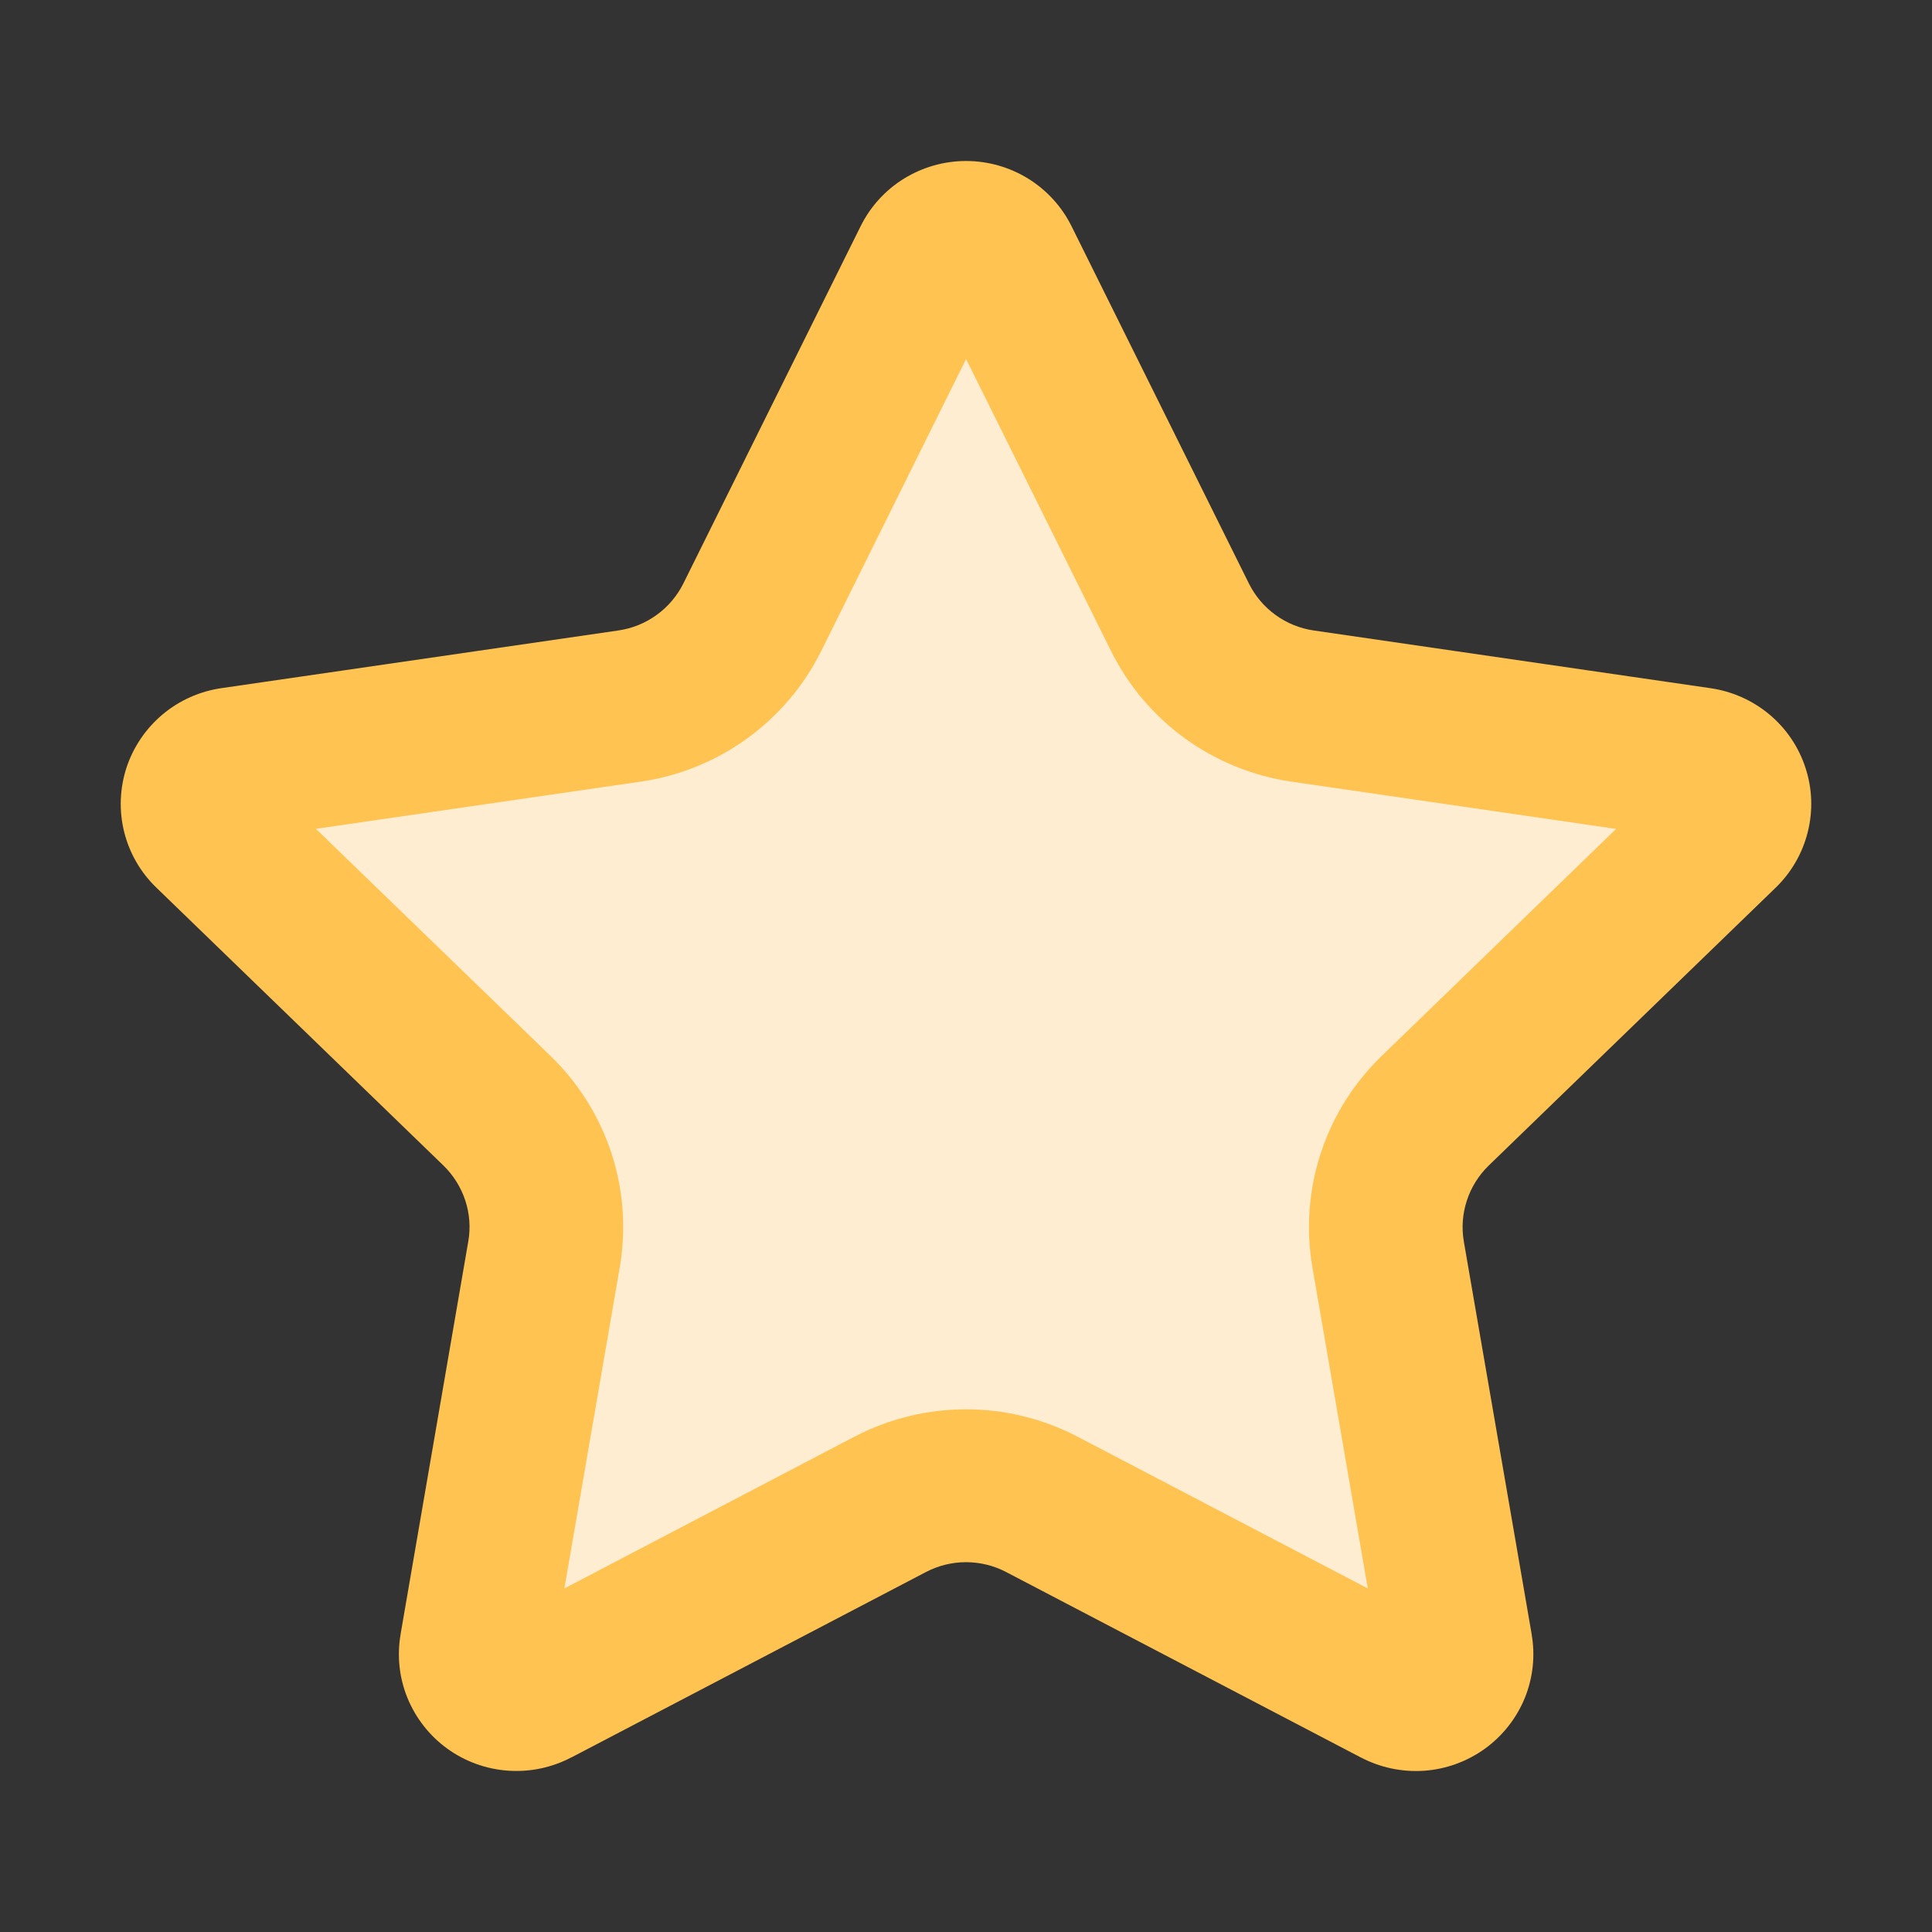 <svg width="24" height="24" viewBox="0 0 24 24" fill="none" xmlns="http://www.w3.org/2000/svg">
<rect x="0" y="0" width="24" height="24" fill="#333333" stroke="none"/>
<g clip-path="url(#clip0_40001836_1569)">
<path d="M8.5 8.645L4.5 9.5L3 10.194L7 14.5V20L12 17.936L17.5 20.5V14.5L21 10.194L15 8.645L12 4L8.5 8.645Z" fill="#FFEDD1"/>
<path fill-rule="evenodd" clip-rule="evenodd" d="M12.001 4.46L10.2 8.09C9.986 8.52 9.67 8.893 9.279 9.175C8.888 9.458 8.435 9.641 7.957 9.71L3.924 10.296L6.841 13.119C7.187 13.455 7.446 13.869 7.596 14.326C7.745 14.783 7.78 15.27 7.699 15.743C7.699 15.743 7.699 15.743 7.699 15.743L7.011 19.732L10.614 17.847C11.042 17.624 11.518 17.507 12 17.507C12.483 17.507 12.958 17.624 13.386 17.847L16.991 19.732L16.303 15.742C16.222 15.269 16.257 14.782 16.407 14.325C16.556 13.869 16.815 13.455 17.161 13.12L20.076 10.297L16.043 9.71C15.566 9.64 15.113 9.457 14.723 9.175C14.332 8.892 14.017 8.52 13.803 8.09L12.001 4.46ZM3.023 10.427L3.027 10.427L3.023 10.427ZM11.231 2.218C11.462 2.076 11.729 2 12.001 2C12.273 2 12.54 2.076 12.771 2.218C13.002 2.361 13.189 2.565 13.31 2.808L15.515 7.25C15.592 7.404 15.705 7.538 15.845 7.639C15.985 7.741 16.148 7.807 16.32 7.832L21.249 8.549C21.249 8.549 21.249 8.549 21.249 8.549C21.518 8.588 21.772 8.701 21.981 8.876C22.189 9.05 22.344 9.279 22.428 9.537C22.513 9.795 22.523 10.071 22.457 10.334C22.392 10.597 22.254 10.837 22.059 11.026L18.493 14.479C18.369 14.6 18.276 14.748 18.222 14.913C18.168 15.077 18.155 15.251 18.184 15.421M18.184 15.421L19.026 20.295C19.026 20.296 19.026 20.298 19.026 20.299C19.073 20.566 19.044 20.84 18.942 21.092C18.839 21.344 18.667 21.563 18.446 21.723C18.224 21.883 17.962 21.978 17.689 21.997C17.417 22.015 17.145 21.958 16.904 21.831C16.903 21.831 16.902 21.83 16.901 21.83L12.498 19.528C12.345 19.448 12.174 19.406 12 19.406C11.827 19.406 11.656 19.448 11.503 19.528C11.503 19.528 11.503 19.528 11.503 19.528L7.099 21.831C7.098 21.831 7.098 21.831 7.097 21.831C6.856 21.958 6.584 22.015 6.312 21.996C6.039 21.977 5.777 21.882 5.556 21.722C5.335 21.562 5.164 21.343 5.061 21.091C4.959 20.84 4.93 20.566 4.977 20.299C4.977 20.298 4.977 20.297 4.977 20.296L5.817 15.422C5.847 15.252 5.834 15.077 5.78 14.913C5.726 14.749 5.633 14.6 5.509 14.479C5.509 14.479 5.509 14.479 5.509 14.479L1.946 11.03C1.945 11.03 1.945 11.029 1.944 11.028C1.748 10.84 1.609 10.6 1.543 10.337C1.477 10.073 1.487 9.796 1.571 9.537C1.656 9.279 1.812 9.049 2.021 8.874C2.23 8.699 2.483 8.587 2.753 8.548L7.681 7.832C7.853 7.807 8.017 7.741 8.157 7.639C8.297 7.538 8.411 7.404 8.488 7.25L10.692 2.808C10.813 2.565 10.999 2.361 11.231 2.218" fill="#FFC352"/>
</g>
<defs>
<clipPath id="clip0_40001836_1569">
<rect width="21" height="20" fill="white" transform="translate(1.5 2)"/>
</clipPath>
</defs>
</svg>
